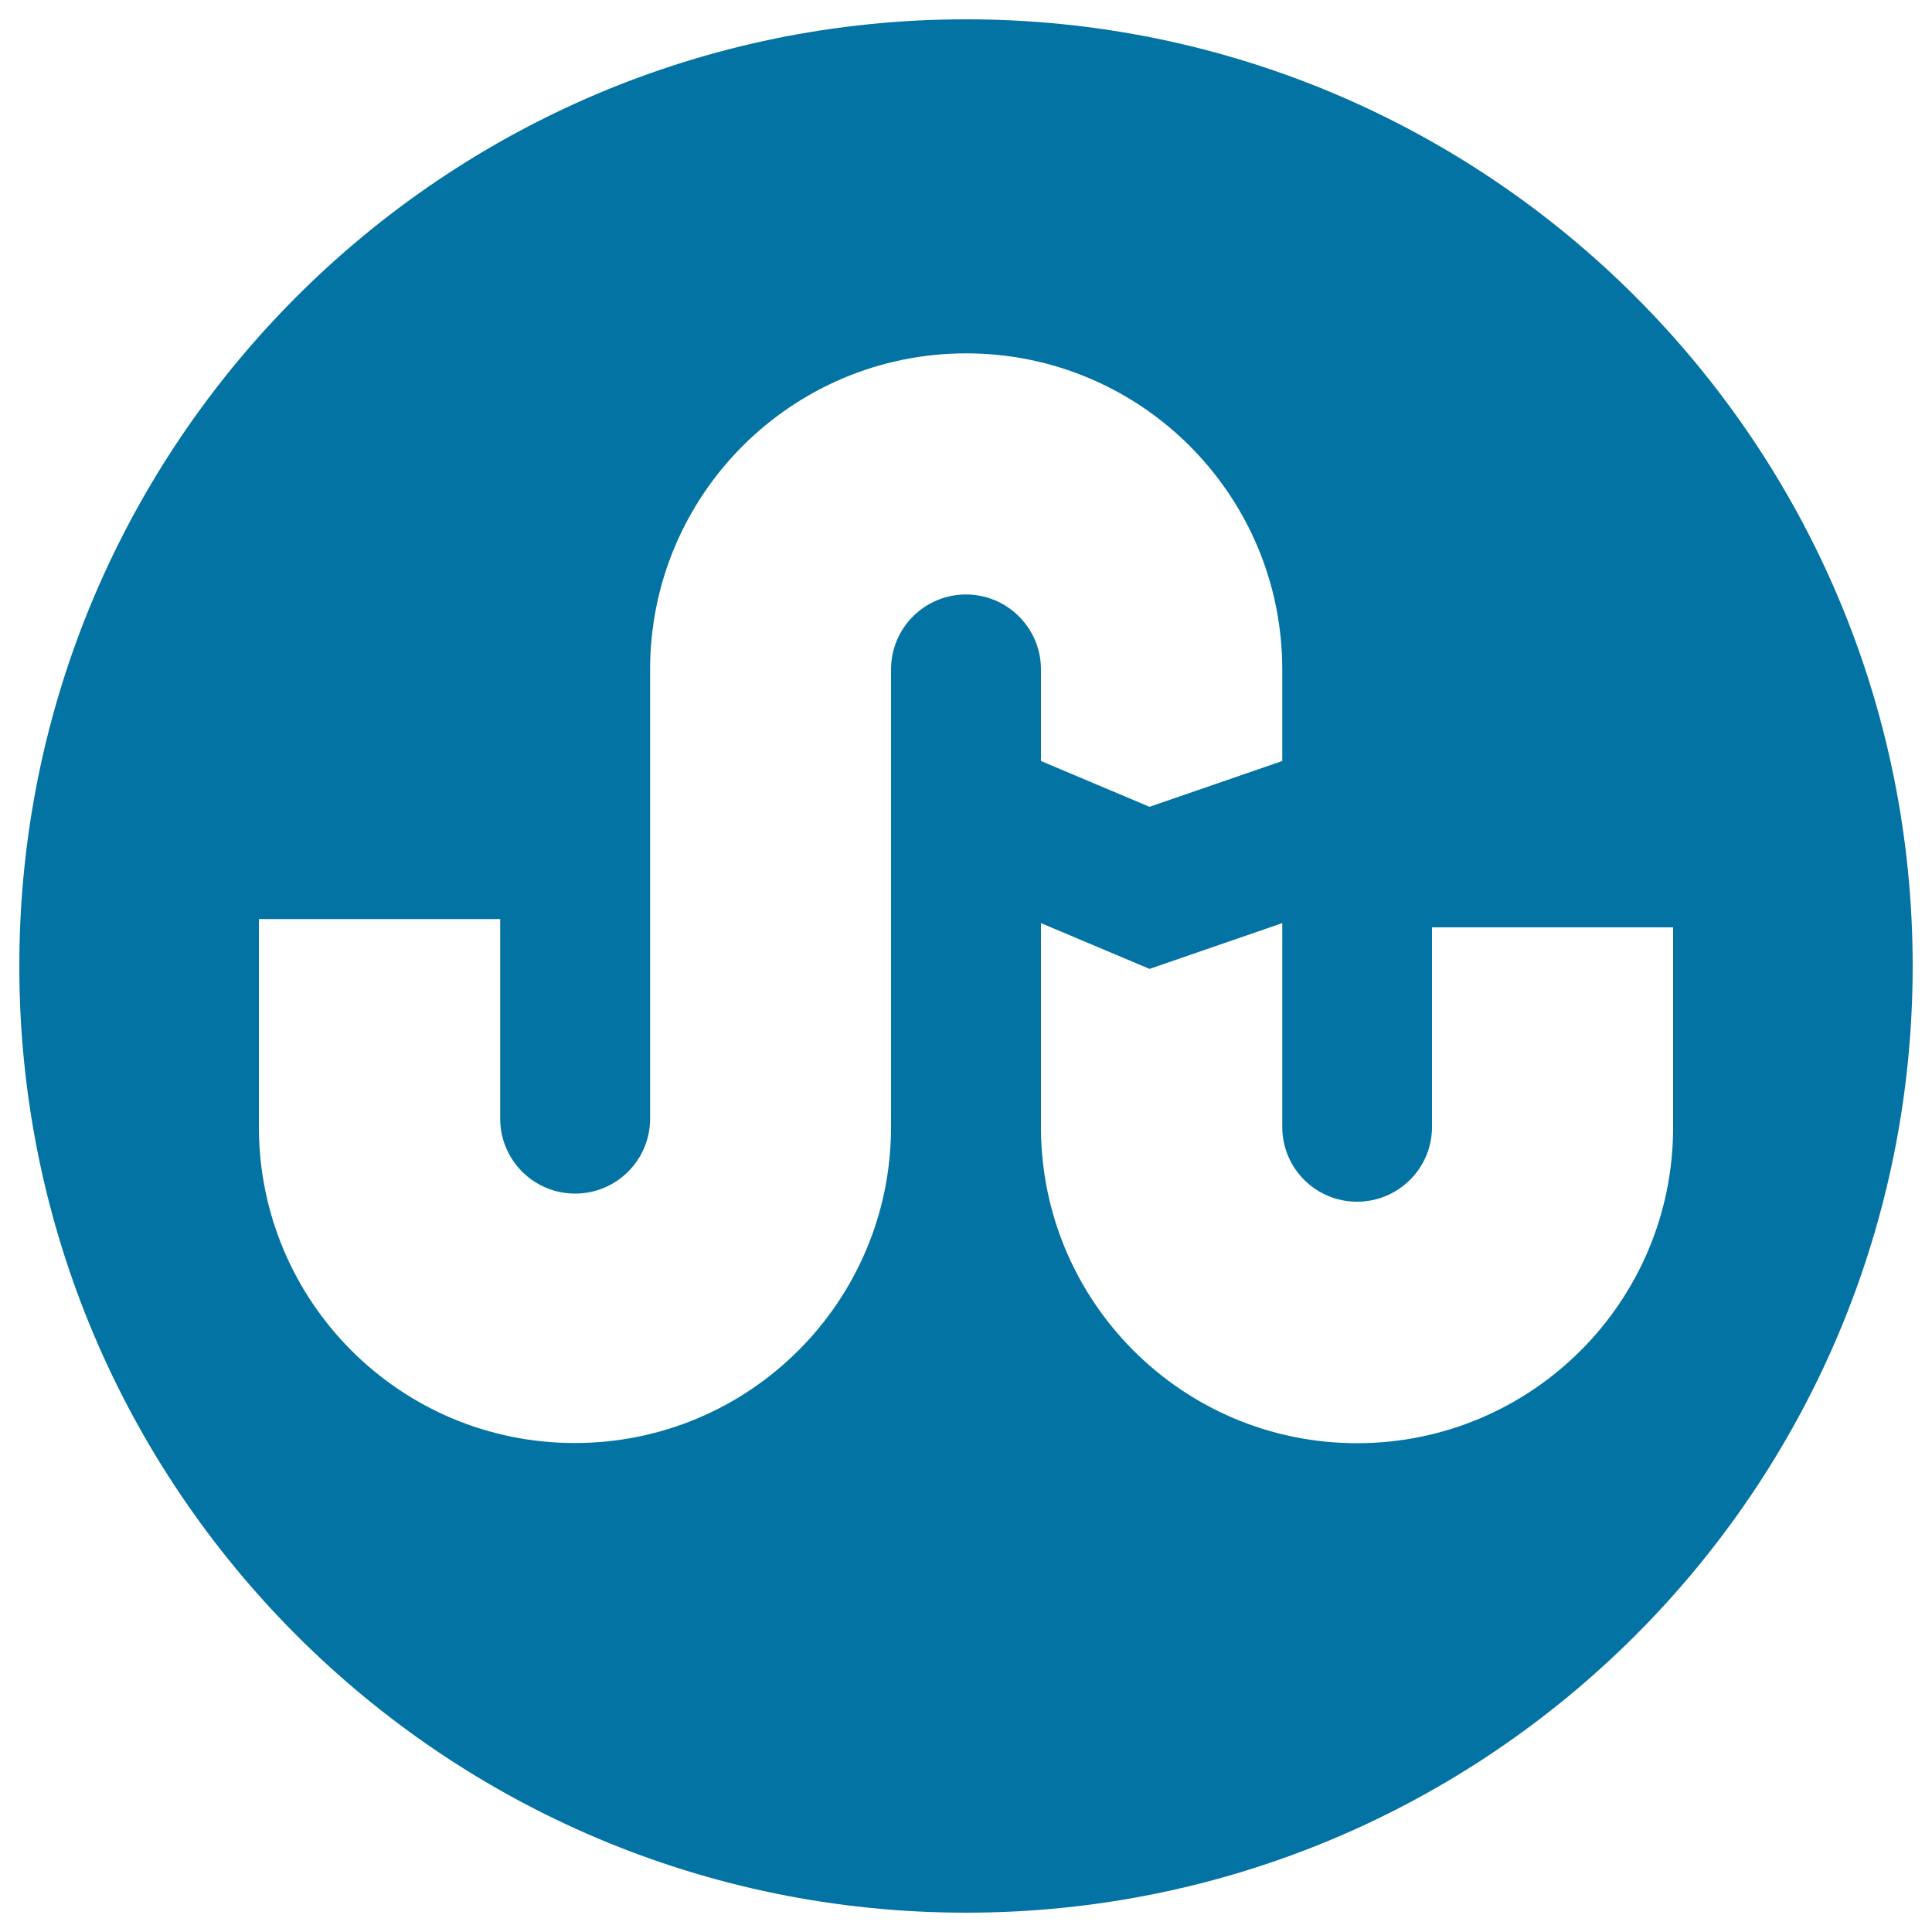 <svg xmlns="http://www.w3.org/2000/svg" viewBox="0 0 1000 1000" style="fill:#0273a2">
<title>Stumbleupon Logo SVG icon</title>
<g><path d="M500,10C229.4,10,10,229.4,10,500c0,270.6,219.4,490,490,490s490-219.4,490-490C990,229.4,770.6,10,500,10z M500,307.7c-21.4,0-38.8,17.3-38.8,38.8v236.8c0,90.4-73.3,163.6-163.6,163.6C207.2,747,134,673.7,134,583.3V475.7h124.9V579c0,21.4,17.3,38.8,38.8,38.8c21.4,0,38.8-17.4,38.8-38.8V346.5c0-90.4,73.3-163.6,163.6-163.6c90.4,0,163.6,73.3,163.6,163.6v47.4l-68.7,23.7l-56.2-23.7v-47.4C538.8,325.1,521.4,307.7,500,307.7z M702.4,747c-90.4,0-163.6-73.3-163.6-163.6V477.8l56.2,23.7l68.7-23.7v105.5c0,21.4,17.3,38.7,38.7,38.7c21.4,0,38.8-17.3,38.8-38.7V480H866v103.4C866.1,673.7,792.8,747,702.4,747z"/></g>
</svg>